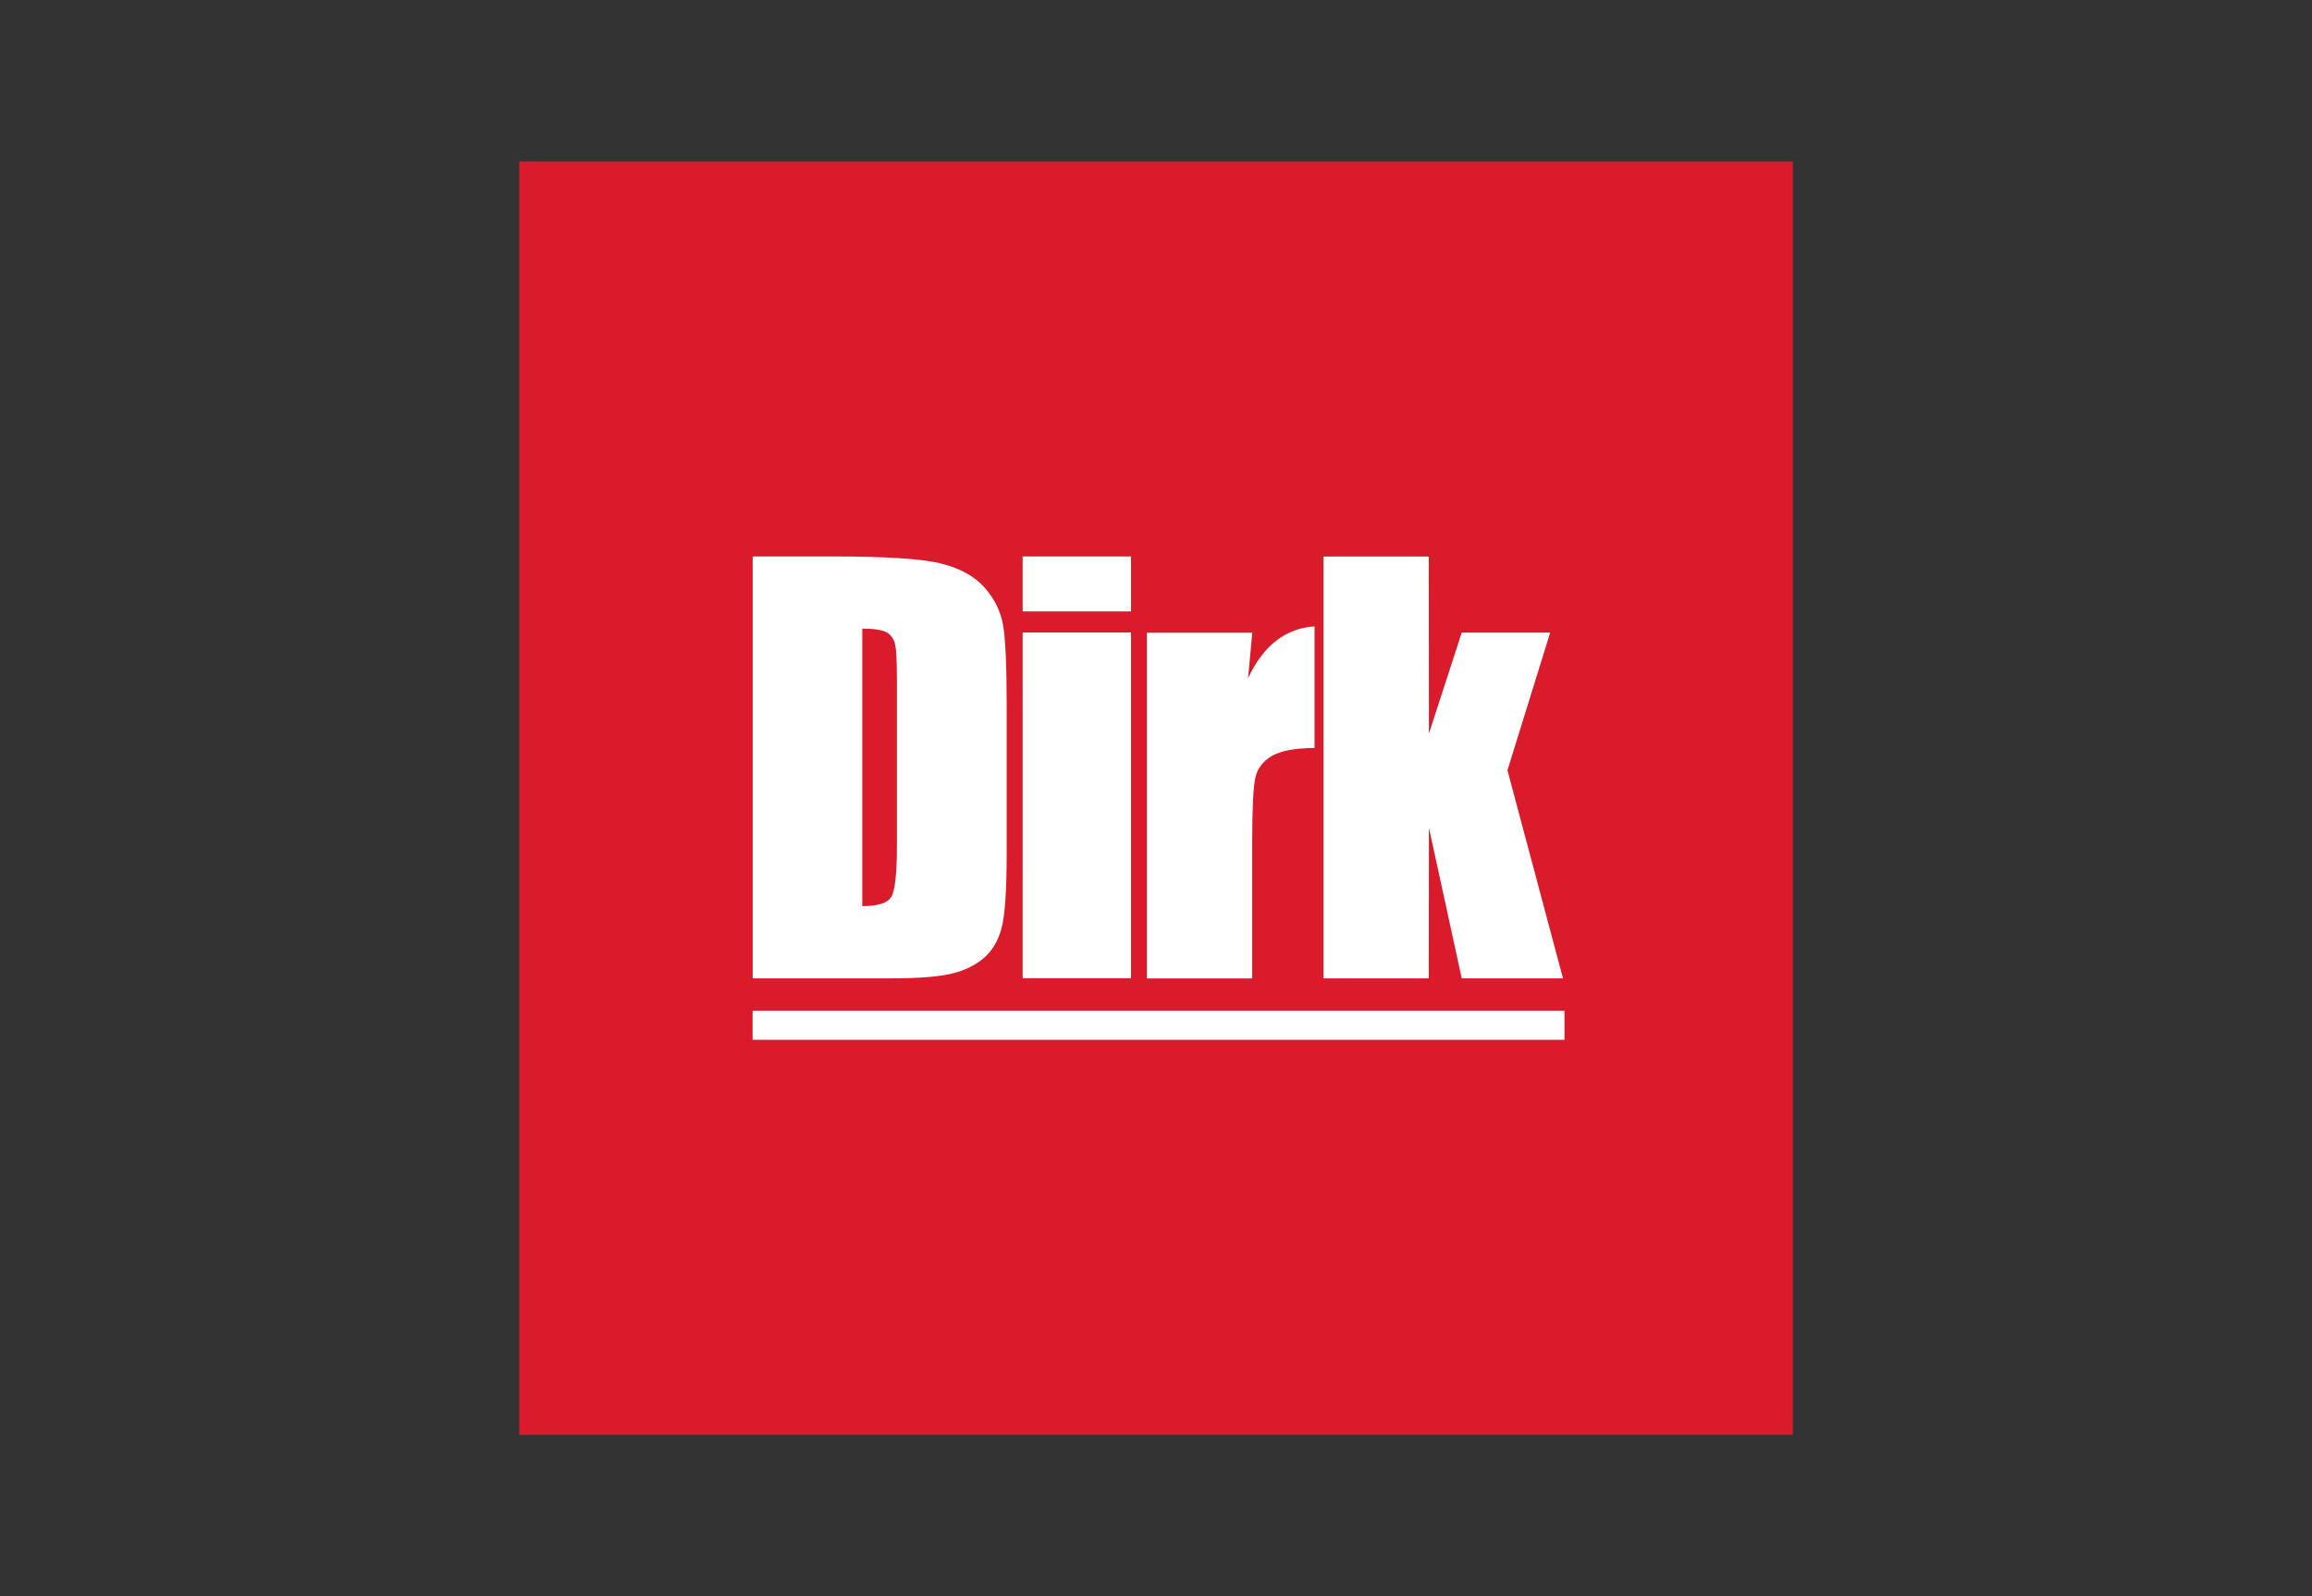 <?xml version="1.0" encoding="UTF-8"?><svg id="Laag_1" xmlns="http://www.w3.org/2000/svg" viewBox="0 0 315.56 217.91"><rect x="0" y="0" width="315.56" height="217.91" fill="#333333" stroke="none"/><defs><style>.cls-1{fill:#d91b2b;}.cls-1,.cls-2{stroke-width:0px;}.cls-2{fill:#fff;}</style></defs><rect class="cls-1" x="70.87" y="22.04" width="173.83" height="173.83"/><path class="cls-2" d="m102.72,75.96h11.2c7.23,0,12.12.33,14.67,1,2.55.66,4.49,1.76,5.82,3.27,1.33,1.52,2.16,3.21,2.49,5.07.33,1.86.5,5.52.5,10.97v20.17c0,5.17-.24,8.63-.73,10.37-.49,1.74-1.33,3.11-2.54,4.09-1.21.98-2.7,1.67-4.48,2.06-1.78.39-4.46.59-8.04.59h-18.88v-57.58Zm14.97,9.85v37.88c2.16,0,3.49-.43,3.98-1.3.5-.87.75-3.22.75-7.06v-22.37c0-2.61-.08-4.28-.25-5.01-.17-.73-.55-1.27-1.14-1.62-.59-.34-1.71-.52-3.34-.52Z"/><path class="cls-2" d="m154.37,75.96v7.5h-14.79v-7.5h14.79Zm0,10.38v47.19h-14.79v-47.19h14.79Z"/><path class="cls-2" d="m170.92,86.35l-.57,6.21c2.09-4.45,5.11-6.8,9.07-7.06v16.61c-2.63,0-4.56.36-5.8,1.07-1.23.71-1.99,1.7-2.28,2.97-.28,1.27-.43,4.19-.43,8.77v18.64h-14.37v-47.19h14.37Z"/><path class="cls-2" d="m211.58,86.35l-5.83,18.8,7.58,28.4h-13.82l-4.48-20.57-.02,20.57h-14.37v-57.58h14.37l.02,24.17,4.48-13.79h12.07Z"/><rect class="cls-2" x="102.72" y="137.96" width="110.81" height="3.98"/></svg>